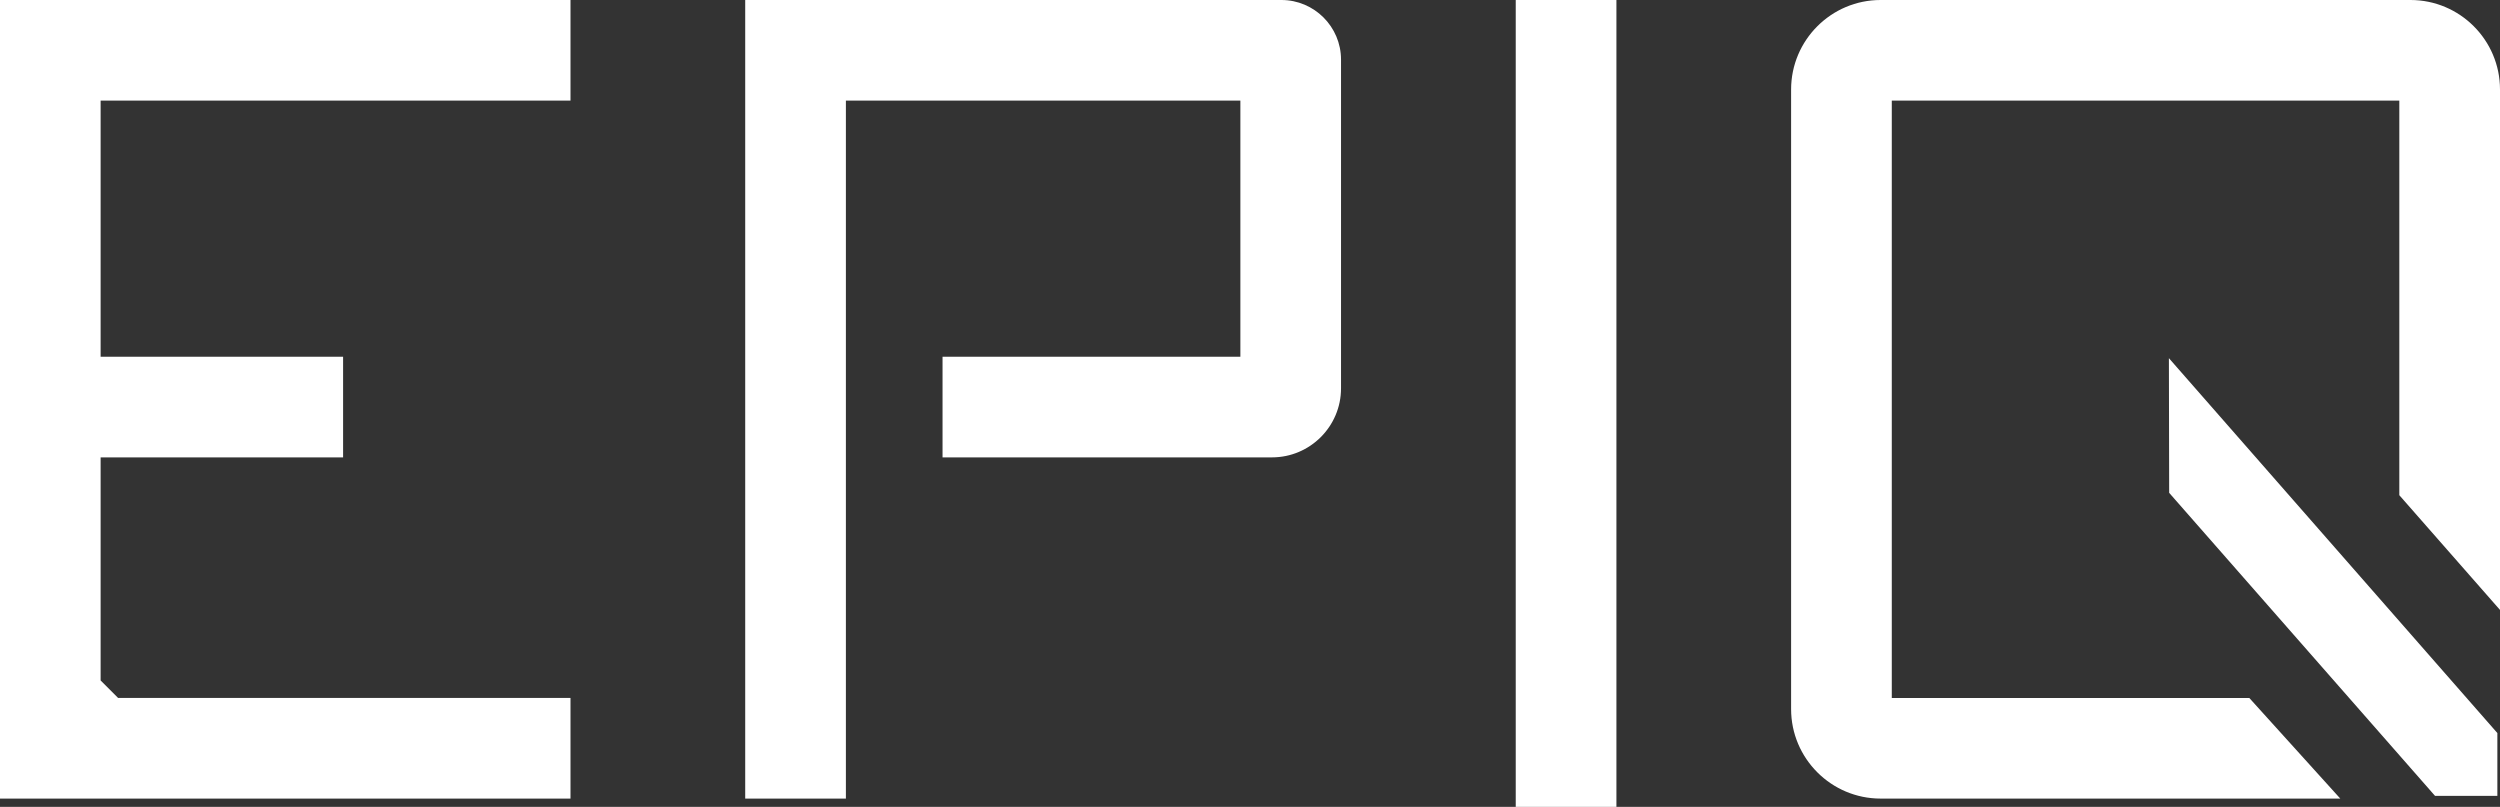 <!-- Generator: Adobe Illustrator 21.1.0, SVG Export Plug-In  -->
<svg version="1.1"
	 xmlns="http://www.w3.org/2000/svg" xmlns:xlink="http://www.w3.org/1999/xlink" xmlns:a="http://ns.adobe.com/AdobeSVGViewerExtensions/3.0/"
	 x="0px" y="0px" width="72.976px" height="23.552px" viewBox="0 0 72.976 23.552"
	 style="enable-background:new 0 0 72.976 23.552;" xml:space="preserve">
<rect x="0" y="0" width="72.976" height="23.552" fill="#333333" stroke="none"/>
<style type="text/css">
	.st0{fill:#FFFFFF;}
</style>
<defs>
</defs>
<g>
	<polygon class="st0" points="63.311,10.455 63.319,14.386 71.079,23.231 72.899,23.231 72.899,21.398 	"/>
</g>
<g>
	<polygon class="st0" points="16.653,2.937 16.653,0 0,0 0,23.311 16.653,23.311 16.653,20.373 3.447,20.373 2.937,19.863 
		2.937,13.351 10.015,13.351 10.015,10.414 2.937,10.414 2.937,2.937 	"/>
</g>
<g>
	<rect x="44.245" class="st0" width="2.939" height="23.552"/>
</g>
<g>
	<path class="st0" d="M39.145,11.335V1.74c0-0.959-0.781-1.74-1.74-1.74H21.753v23.311h2.939V2.937h11.515v7.477h-8.694v2.937h9.616
		C38.241,13.351,39.145,12.447,39.145,11.335z"/>
</g>
<g>
	<path class="st0" d="M72.976,17.804V2.613C72.976,1.172,71.804,0,70.363,0H54.896c-1.441,0-2.613,1.172-2.613,2.613v18.085
		c0,1.441,1.172,2.613,2.613,2.613h13.418l-2.656-2.937H55.222V2.937h14.815v11.518L72.976,17.804z"/>
</g>
</svg>